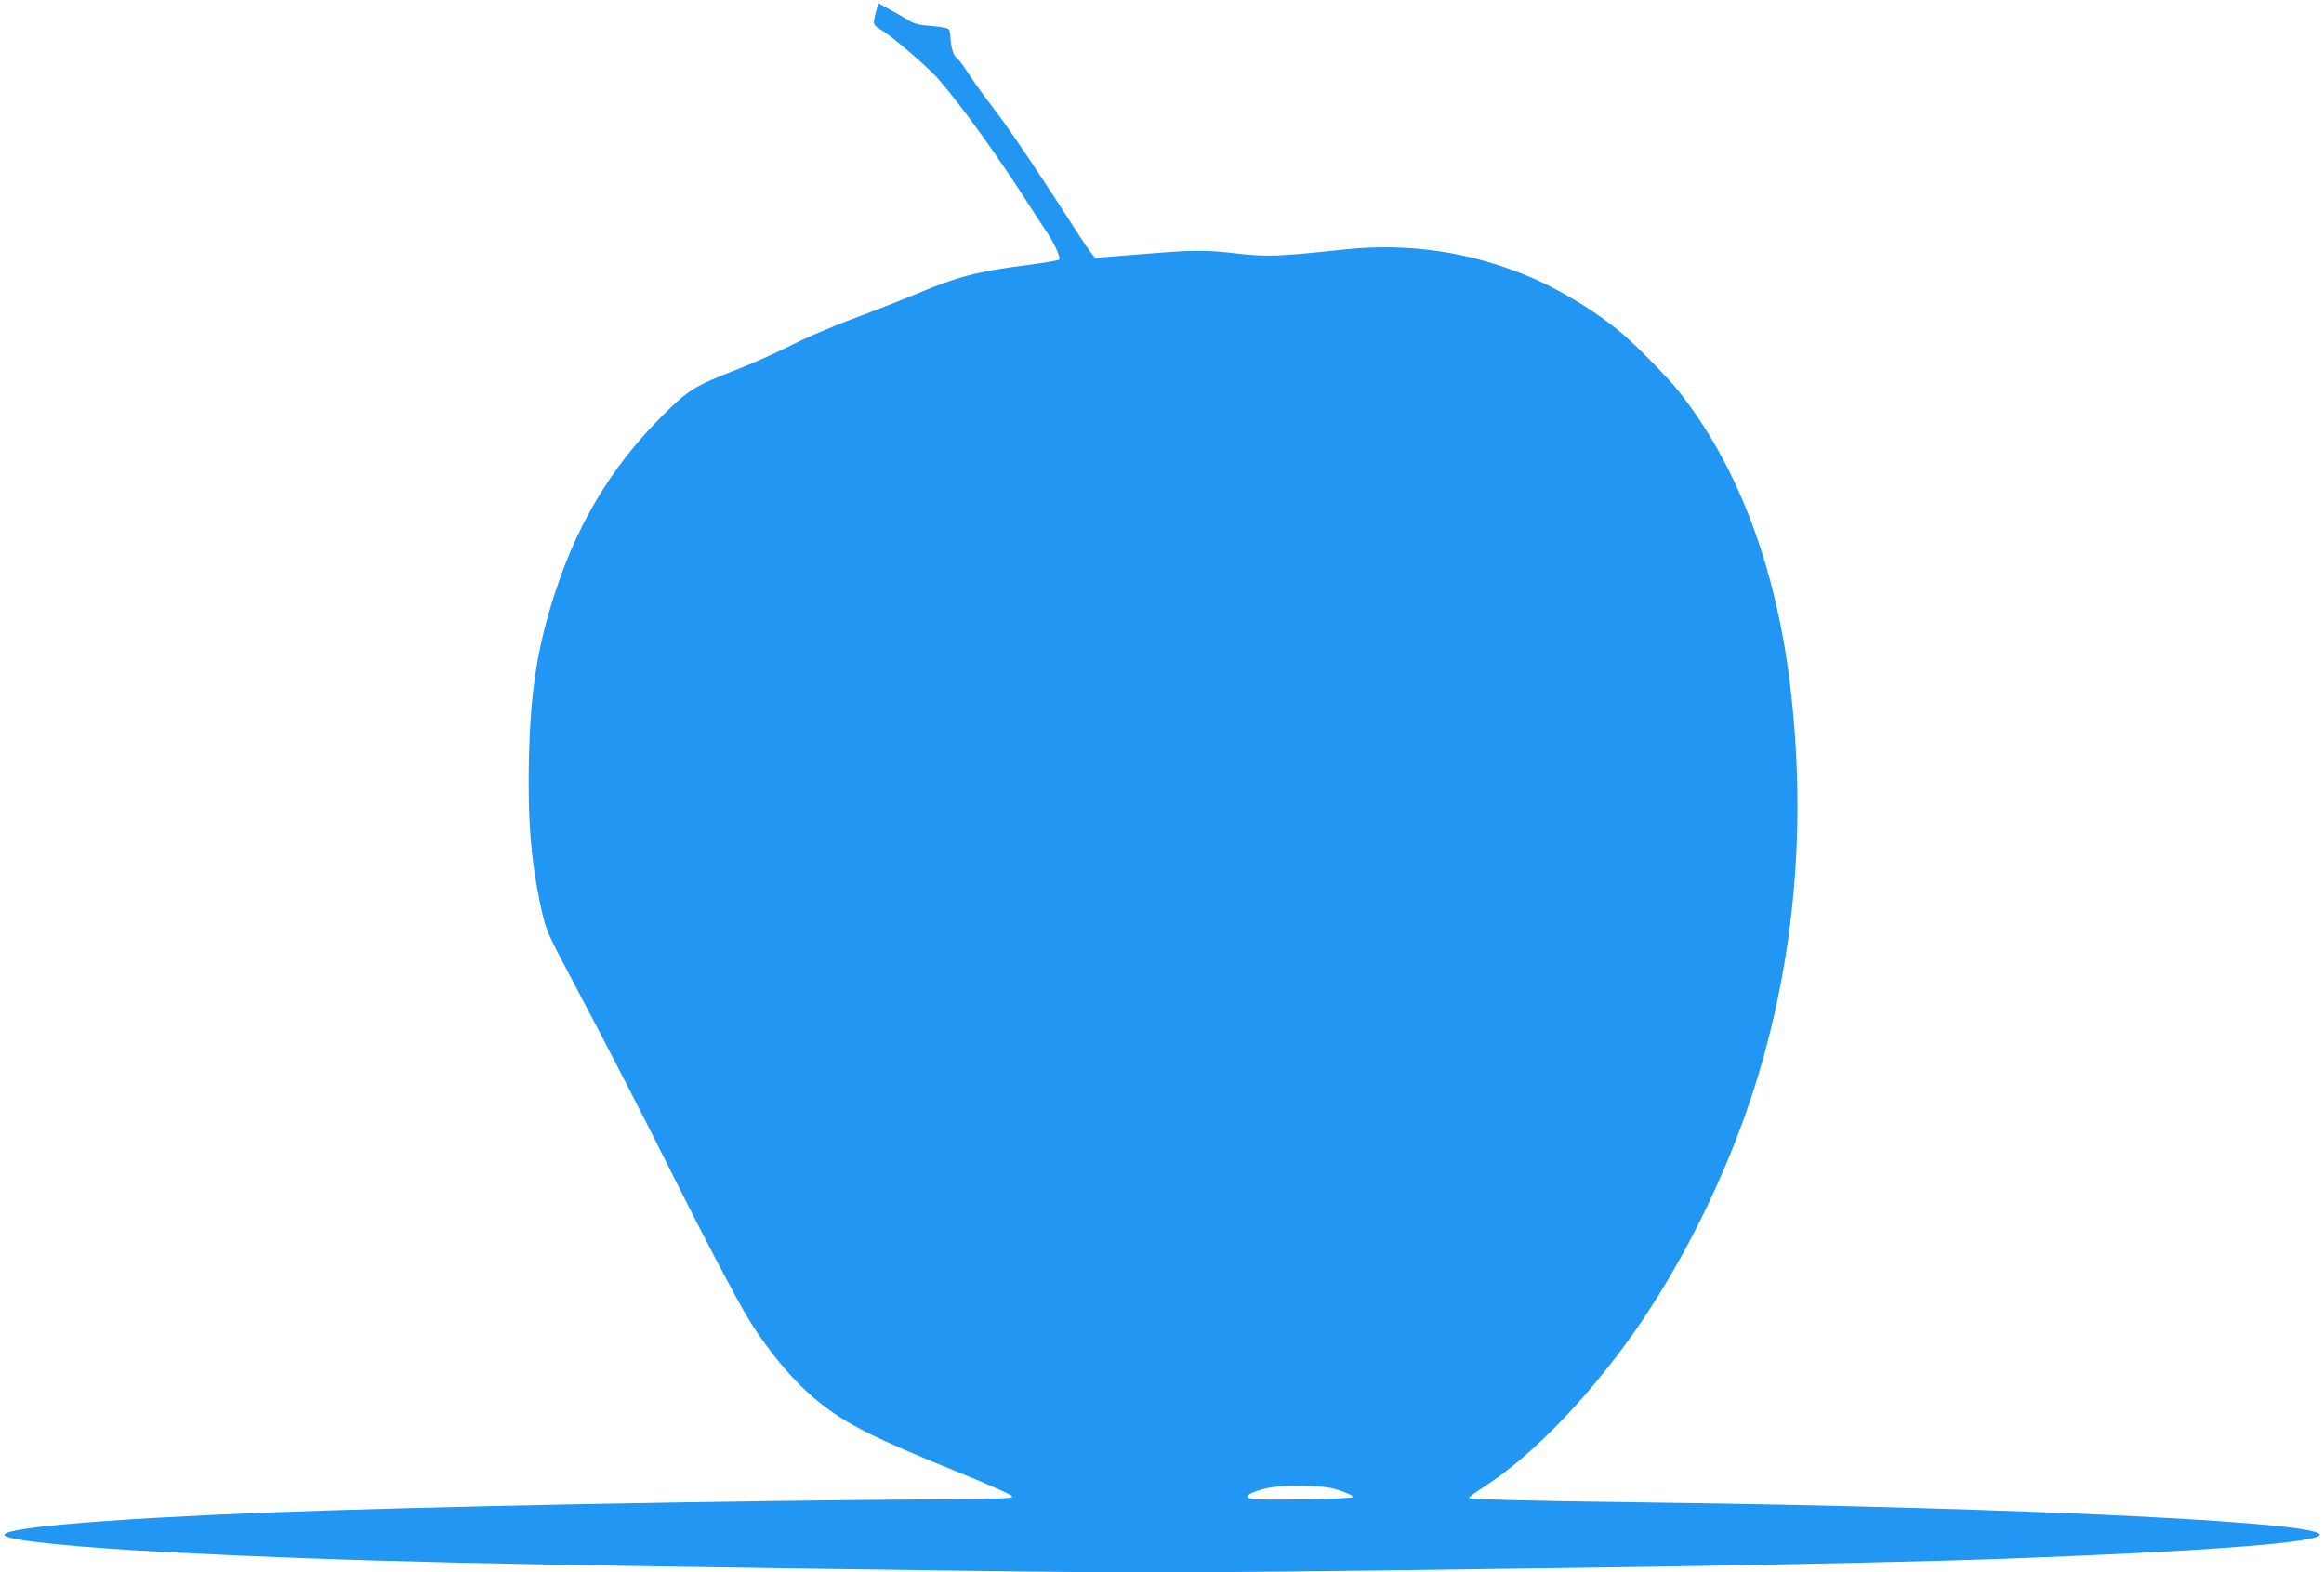 <?xml version="1.0" standalone="no"?>
<!DOCTYPE svg PUBLIC "-//W3C//DTD SVG 20010904//EN"
 "http://www.w3.org/TR/2001/REC-SVG-20010904/DTD/svg10.dtd">
<svg version="1.0" xmlns="http://www.w3.org/2000/svg"
 width="1280pt" height="866pt" viewBox="0 0 1280 866"
 preserveAspectRatio="xMidYMid meet">
<g transform="translate(0,866) scale(0.1,-0.1)"
fill="#2196f3" stroke="none">
<path d="M4831 8618 c-4 -13 -11 -39 -15 -59 -6 -36 -5 -38 41 -66 59 -36 243
-194 298 -254 122 -134 337 -432 524 -725 24 -38 61 -94 82 -125 48 -72 83
-149 72 -159 -4 -4 -84 -18 -178 -30 -268 -34 -383 -64 -601 -156 -60 -25
-162 -66 -226 -90 -226 -84 -366 -143 -496 -208 -72 -36 -195 -91 -273 -121
-236 -92 -267 -111 -415 -259 -289 -290 -482 -618 -609 -1040 -81 -270 -114
-498 -122 -846 -7 -344 12 -575 72 -842 22 -98 35 -128 153 -350 184 -346 422
-807 607 -1178 132 -264 296 -575 362 -688 110 -187 260 -368 397 -479 158
-127 298 -198 781 -394 174 -71 290 -123 290 -131 0 -10 -62 -13 -315 -15
-1271 -8 -2919 -40 -3780 -73 -940 -37 -1523 -89 -1450 -130 51 -28 411 -64
920 -90 937 -48 1697 -66 4265 -100 1169 -16 1427 -14 3830 20 670 10 1623 31
1990 45 1057 39 1659 83 1735 125 129 72 -1600 158 -3700 185 -647 8 -980 17
-980 25 0 4 37 31 81 60 277 175 622 540 886 935 235 353 443 778 582 1192
237 707 314 1473 225 2252 -76 676 -290 1245 -622 1661 -54 68 -217 234 -297
304 -134 117 -334 241 -510 317 -329 141 -674 193 -1030 155 -355 -38 -430
-41 -585 -23 -185 22 -242 21 -535 -3 -132 -11 -245 -20 -251 -20 -6 0 -47 55
-90 123 -197 307 -374 572 -458 682 -87 114 -118 158 -176 246 -14 21 -33 44
-42 51 -18 15 -30 56 -33 111 0 20 -6 42 -11 47 -6 6 -48 13 -95 17 -60 4 -94
12 -119 28 -19 12 -65 38 -103 59 l-67 37 -9 -23z m2554 -8169 c39 -13 69 -28
68 -34 -3 -11 -520 -20 -560 -10 -32 7 -29 20 8 35 69 29 146 39 279 36 112
-2 147 -7 205 -27z"/>
</g>
</svg>
